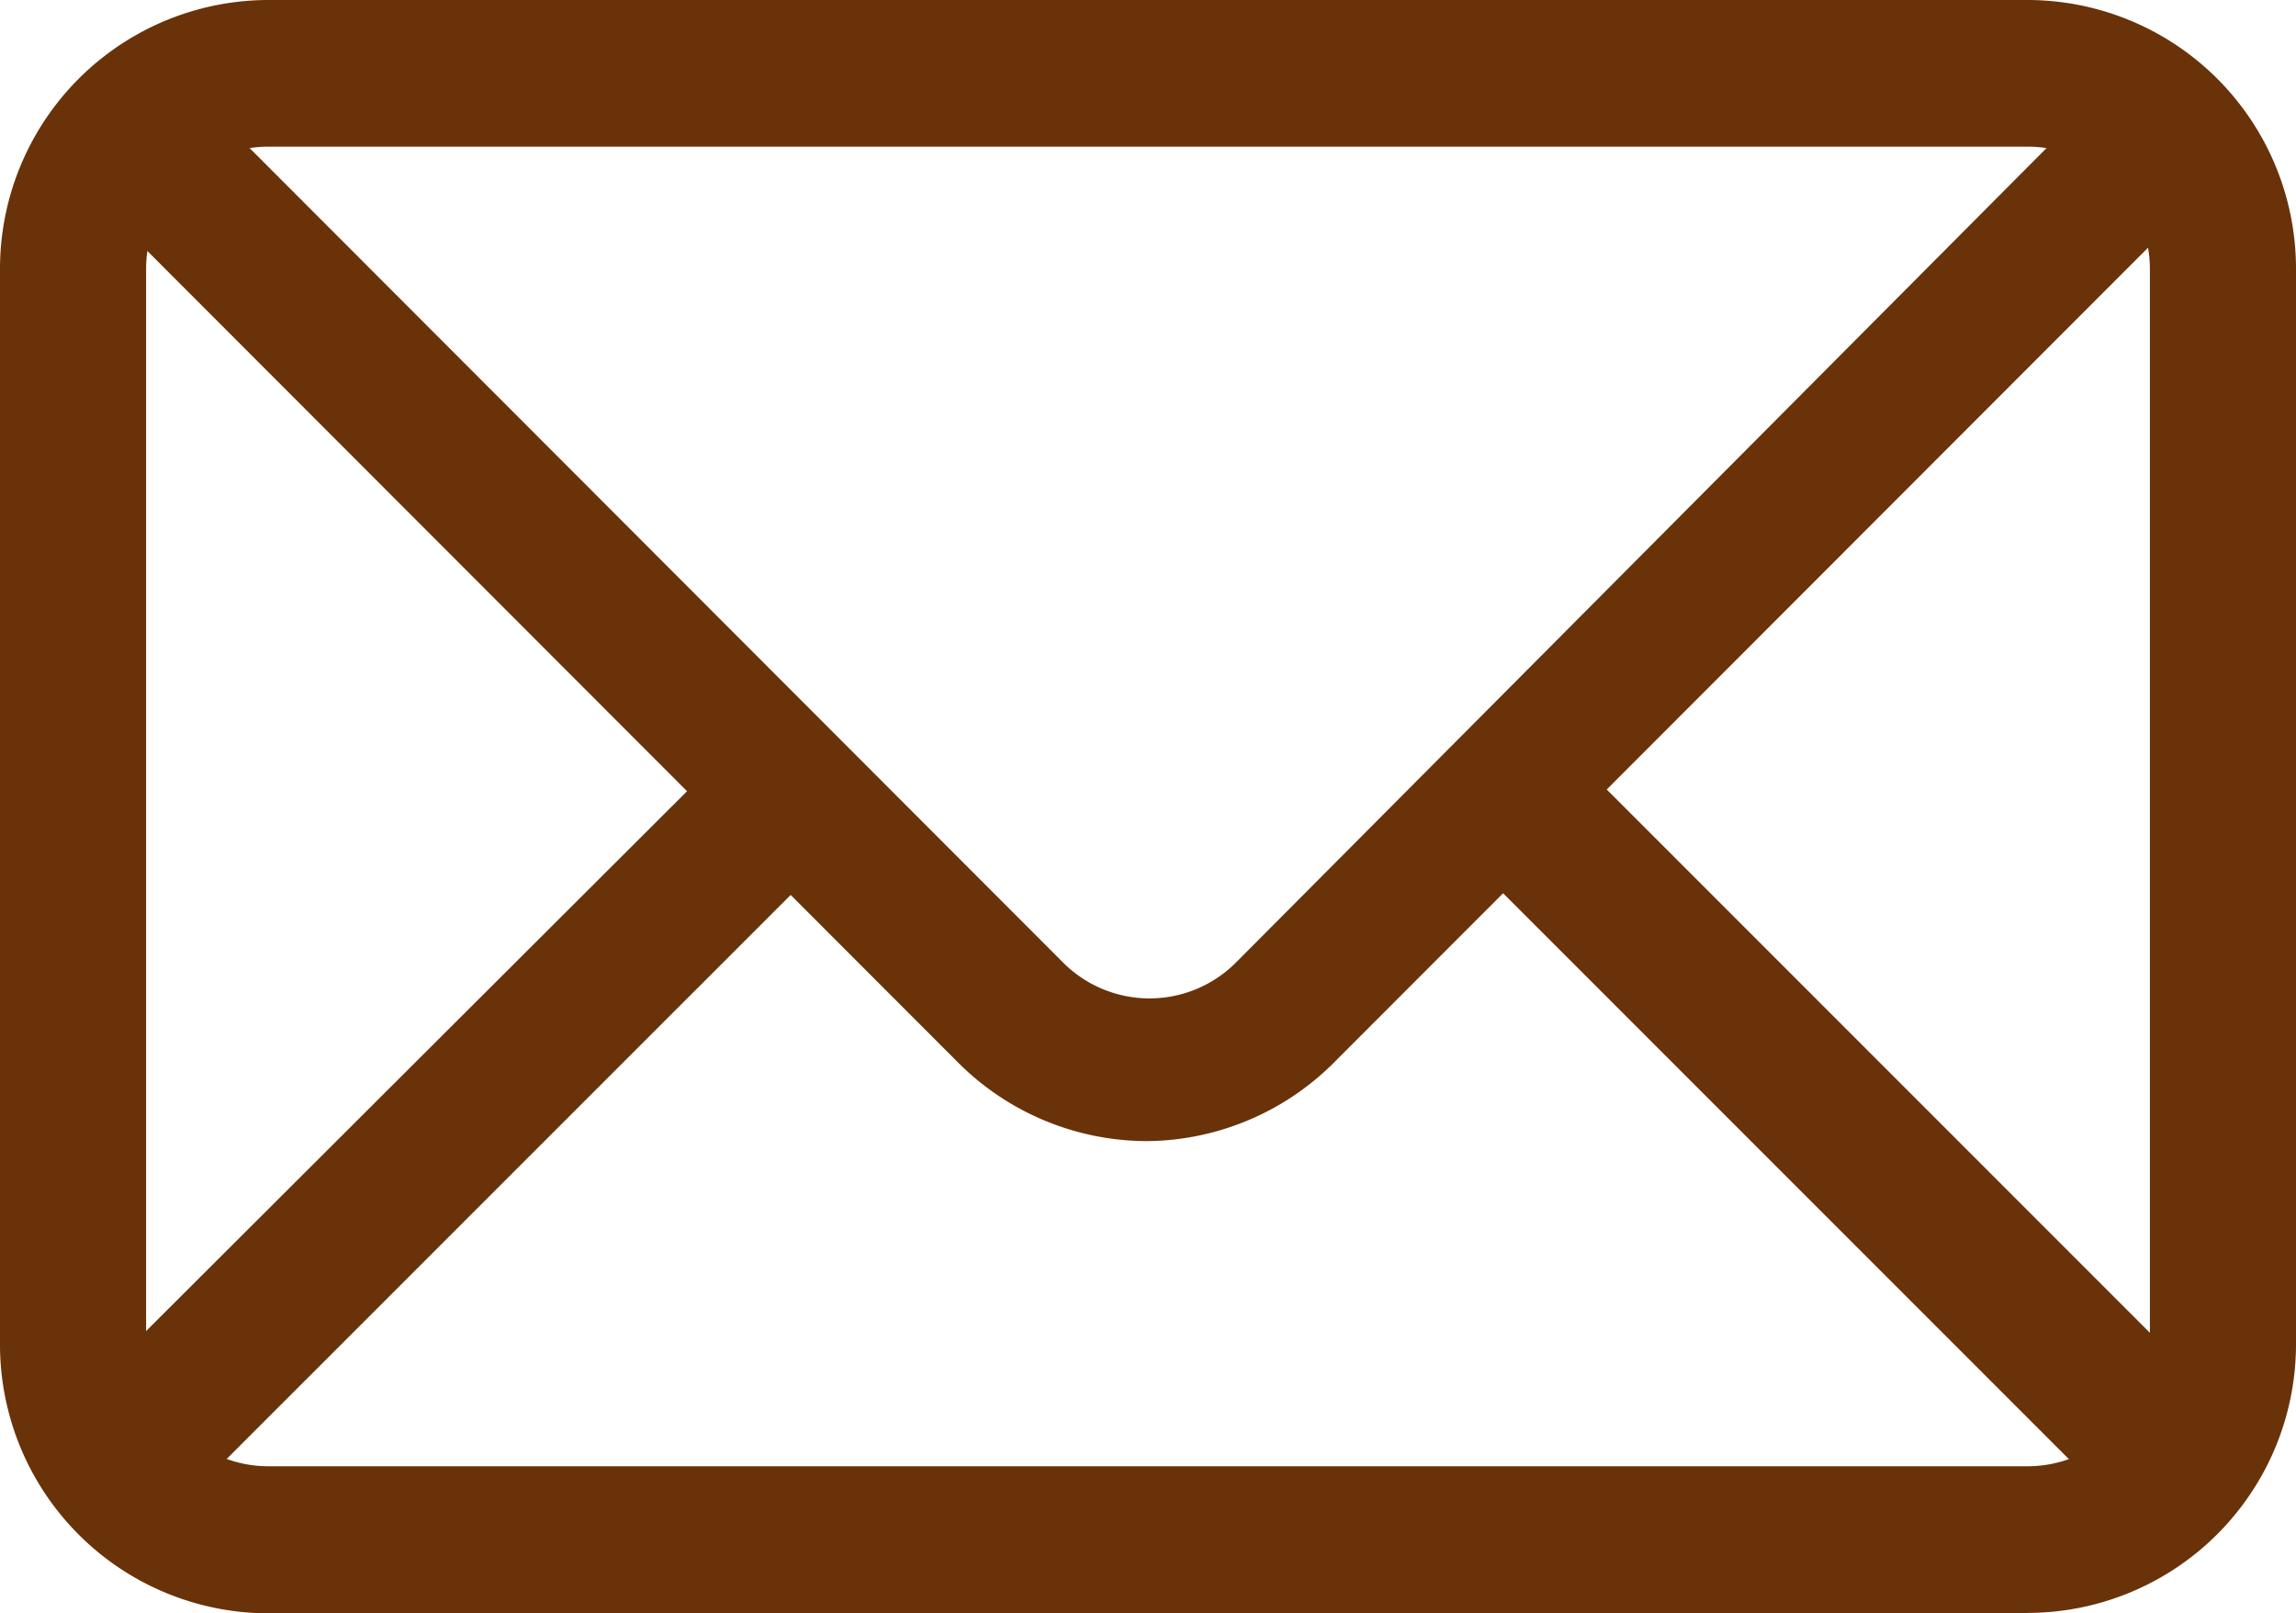 <svg id="Слой_2" data-name="Слой 2" xmlns="http://www.w3.org/2000/svg" width="22" height="15.456" viewBox="0 0 22 15.456">
  <g id="Слой_1" data-name="Слой 1">
    <path id="Path_366" data-name="Path 366" d="M19.426,15.456H2.574A2.575,2.575,0,0,1,0,12.88V2.576A2.575,2.575,0,0,1,2.574,0H19.426A2.575,2.575,0,0,1,22,2.576v10.3a2.575,2.575,0,0,1-2.574,2.576ZM2.574,1.405A1.171,1.171,0,0,0,1.4,2.576v10.3a1.171,1.171,0,0,0,1.17,1.171H19.426A1.171,1.171,0,0,0,20.6,12.88V2.576a1.171,1.171,0,0,0-1.17-1.171Z" fill="#693209"/>
    <path id="Path_367" data-name="Path 367" d="M11.051,10.981a2.564,2.564,0,0,1-1.816-.749L.81,1.8,1.746.77l8.491,8.5a1.17,1.17,0,0,0,1.657,0L20.141.985l.992.937-8.266,8.272a2.564,2.564,0,0,1-1.816.787Z" transform="translate(-0.051 -0.049)" fill="#693209"/>
    <path id="Path_368" data-name="Path 368" d="M1.76,14.917l-.534-.459-.5-.506L7.072,7.62l.993.993Z" transform="translate(-0.046 -0.482)" fill="#693209"/>
    <rect id="Rectangle_303" data-name="Rectangle 303" width="1.405" height="8.656" transform="translate(13.964 8.119) rotate(-45)" fill="#693209"/>
  </g>
</svg>
